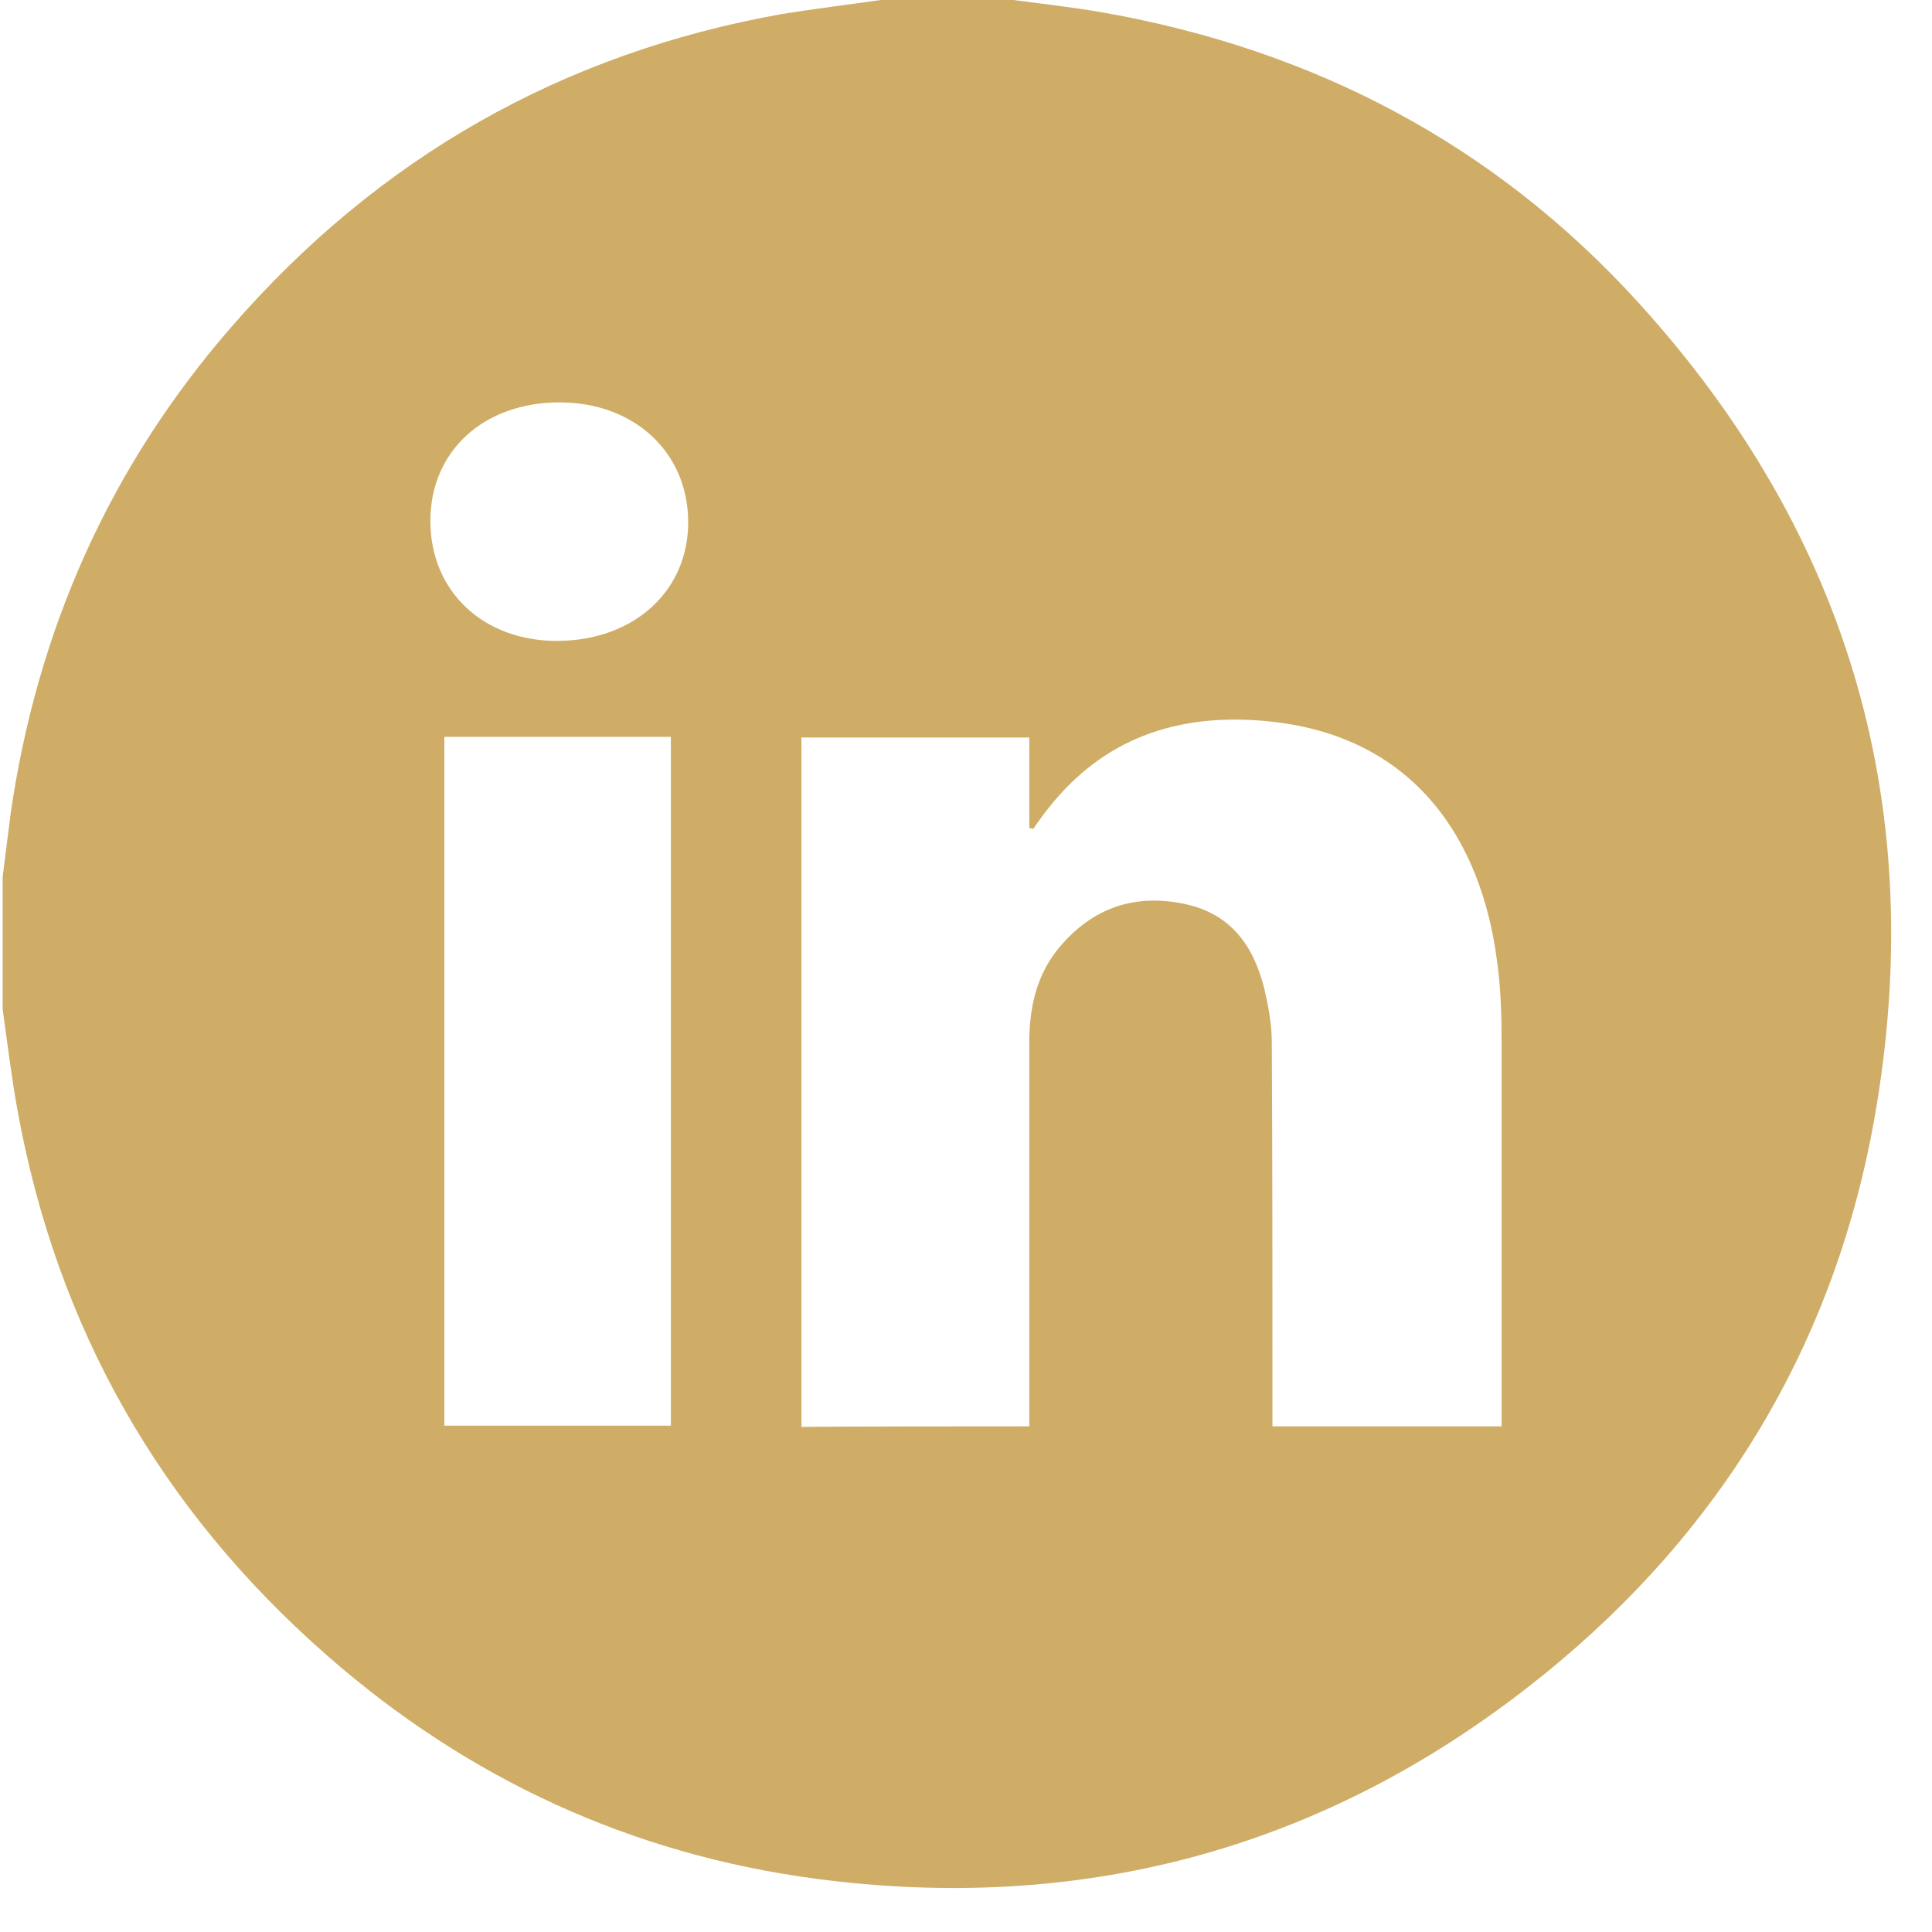 <svg width="29" height="29" viewBox="0 0 29 29" fill="none" xmlns="http://www.w3.org/2000/svg">
<path d="M13.22 0C13.88 0 14.55 0 15.21 0C15.66 0.06 16.12 0.11 16.57 0.19C19.73 0.75 22.44 2.17 24.6 4.55C27.78 8.05 28.96 12.18 28.13 16.82C27.5 20.32 25.71 23.18 22.89 25.36C19.75 27.79 16.17 28.72 12.24 28.2C9.47 27.83 7.02 26.7 4.91 24.85C2.41 22.66 0.85 19.93 0.26 16.65C0.17 16.15 0.11 15.65 0.04 15.15C0.04 14.49 0.04 13.82 0.04 13.16C0.08 12.84 0.12 12.52 0.16 12.21C0.56 9.45 1.65 7 3.48 4.9C5.68 2.37 8.43 0.8 11.74 0.21C12.24 0.13 12.73 0.07 13.22 0ZM15.45 21.41C15.45 21.29 15.45 21.18 15.45 21.07C15.45 19.26 15.45 17.45 15.45 15.65C15.45 15.12 15.56 14.62 15.91 14.21C16.41 13.62 17.04 13.41 17.79 13.57C18.48 13.72 18.82 14.2 18.98 14.85C19.04 15.11 19.09 15.38 19.09 15.64C19.1 17.46 19.1 19.27 19.1 21.09C19.1 21.2 19.1 21.3 19.1 21.41H22.54C22.54 21.28 22.54 21.17 22.54 21.06C22.54 19.27 22.54 17.48 22.54 15.69C22.54 15.27 22.53 14.84 22.47 14.42C22.24 12.63 21.24 11.01 18.96 10.82C17.67 10.71 16.56 11.08 15.73 12.14C15.65 12.24 15.58 12.34 15.51 12.44L15.45 12.43V11.07H12.03V21.42C12.03 21.41 15.45 21.41 15.45 21.41ZM6.67 11.06V21.4H10.07V11.06H6.67ZM6.46 7.82C6.46 8.88 7.26 9.63 8.38 9.62C9.52 9.61 10.33 8.87 10.33 7.84C10.33 6.79 9.52 6.04 8.4 6.04C7.26 6.04 6.46 6.77 6.46 7.82Z" fill="#CFAD67"/>
</svg>
